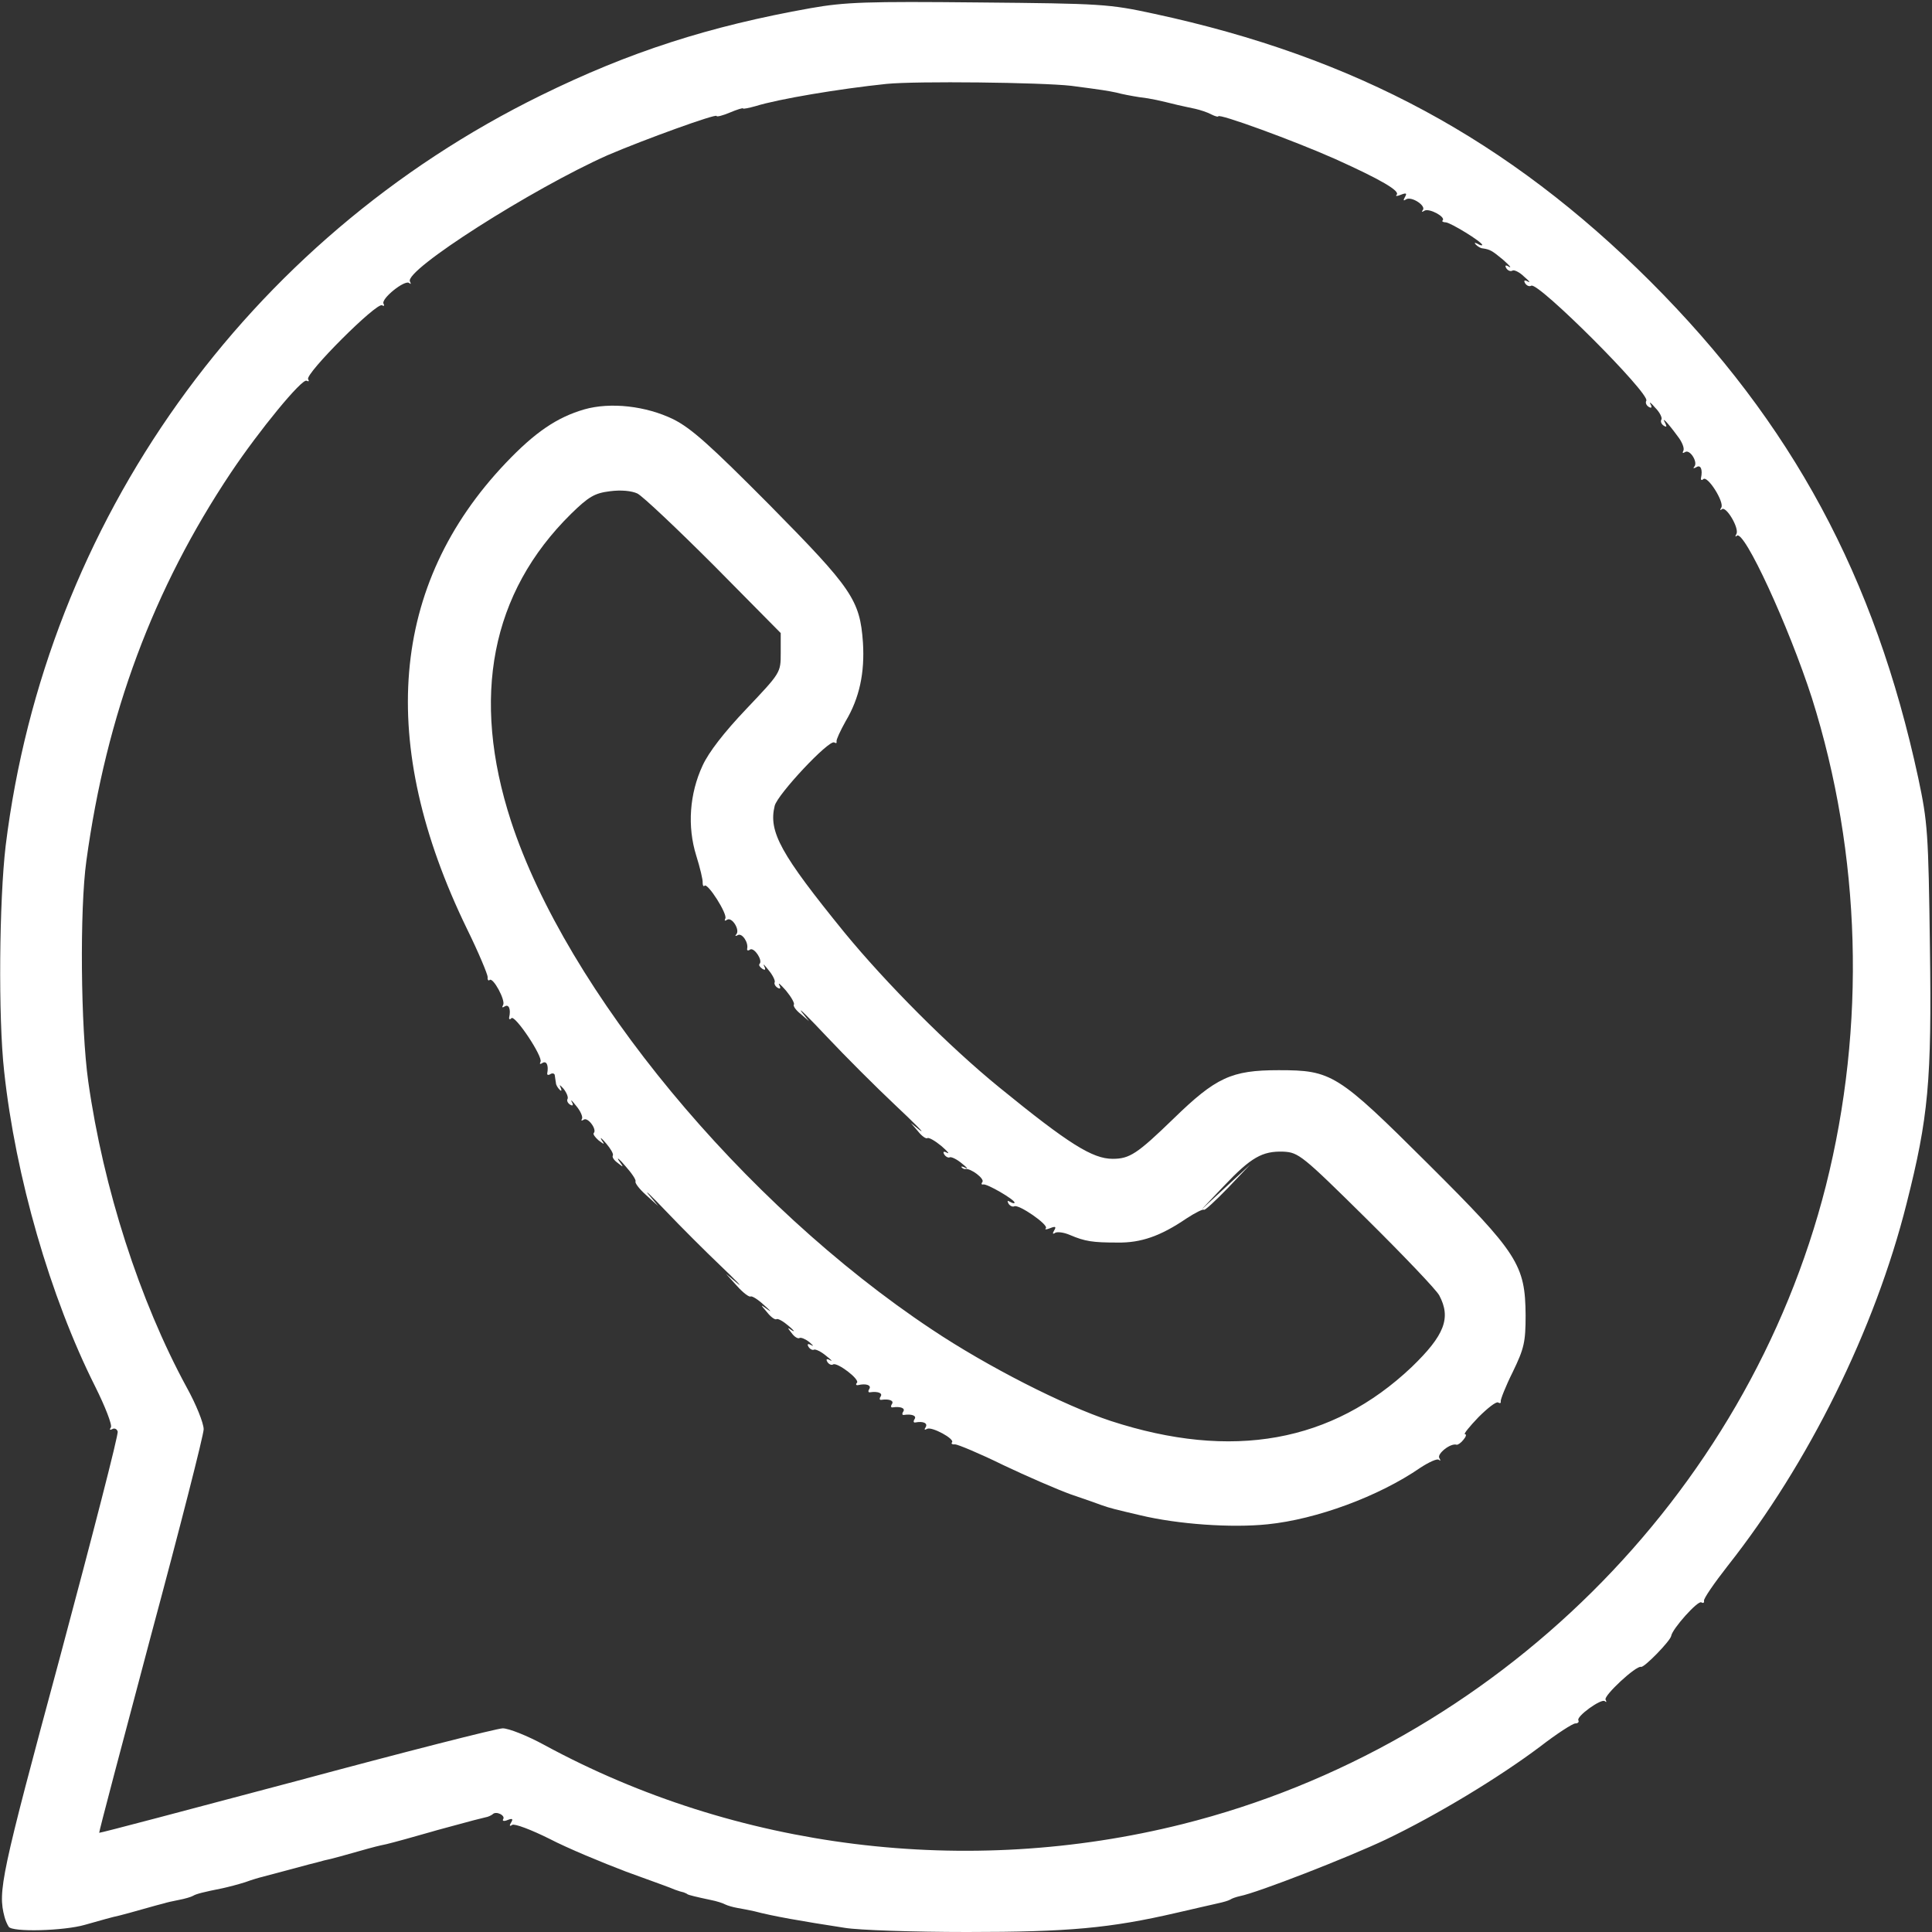 <?xml version="1.0" encoding="UTF-8"?> <svg xmlns="http://www.w3.org/2000/svg" width="683" height="683" viewBox="0 0 683 683" fill="none"><rect x="0" y="0" width="683" height="683" fill="#333333" stroke="none"/><path d="M286.667 2.867C250.667 9.267 222.533 18.333 191.333 33.667C87.2 84.733 16.133 184.333 2 299C-0.267 318.2 -0.667 359.667 1.467 378.733C5.467 415.933 17.733 458.467 33.6 490.067C37.2 497.267 39.733 503.8 39.2 504.6C38.667 505.4 38.8 505.667 39.6 505.267C40.4 504.733 41.333 505.133 41.6 506.067C42 506.867 32.667 543 21.067 586.333C0.267 663.4 -0.8 668.6 1.6 677.667C1.867 678.733 2.533 680.333 3.067 681.133C4.267 683.133 22.667 682.6 30 680.467C36.667 678.6 39.333 677.8 42.4 677.133C43.6 676.867 47.333 675.8 50.667 674.867C54 673.933 57.333 673 58 672.867C58.8 672.6 61.067 672.067 63.2 671.667C65.333 671.267 67.6 670.6 68.267 670.2C69.333 669.533 72 668.867 78.667 667.533C80.533 667.133 84.133 666.2 86.667 665.4C89.2 664.467 92 663.667 92.667 663.533C93.467 663.267 95.2 662.867 96.667 662.467C98.133 662.067 101.733 661.133 104.667 660.333C107.6 659.533 111.067 658.6 112.267 658.333C113.6 657.933 115.733 657.4 117.067 657.133C118.267 656.867 122 655.8 125.333 654.867C133.333 652.6 133.6 652.6 136.667 651.933C138.933 651.4 146.667 649.267 152.667 647.533C153.867 647.133 160.533 645.4 167.333 643.533C168.8 643.133 170.667 642.733 171.6 642.467C172.533 642.333 173.6 641.8 174.133 641.4C175.333 640.067 178.8 641.8 177.867 643.133C177.467 643.8 178.267 643.933 179.467 643.4C181.2 642.733 181.467 643 180.667 644.333C180 645.4 180.133 645.8 181.067 645.133C181.867 644.6 187.867 646.867 194.267 650.067C200.667 653.4 212.933 658.467 221.333 661.667C229.733 664.733 237.6 667.533 238.667 668.067C239.733 668.467 241.067 668.867 241.733 669C242.267 669.267 242.8 669.4 243.067 669.667C243.467 669.933 246.133 670.6 251.2 671.667C253.333 672.067 255.733 672.867 256.4 673.267C257.2 673.667 259.067 674.2 260.533 674.467C262.133 674.733 264.8 675.267 266.667 675.667C273.2 677.4 283.067 679.133 298.667 681.533C303.467 682.333 322.8 683 341.867 683C377.733 683 392.4 681.667 416 676.2C422.267 674.733 428.8 673.267 430.533 672.867C432.4 672.467 434.267 671.933 434.933 671.533C435.467 671.133 437.067 670.6 438.267 670.333C444.533 669.133 476.667 656.6 489.867 650.333C508 641.667 530 628.333 544.533 617.4C550.4 612.867 556 609.267 556.933 609.267C557.867 609.267 558.267 608.733 558 608.2C557.067 606.867 566.133 600.333 567.333 601.4C568 601.933 568 601.667 567.6 600.867C566.8 599.533 578.4 588.733 580.133 589.267C581.2 589.667 590.533 580.067 590.8 578.333C591.2 575.8 600.267 565.667 601.467 566.467C602.133 566.867 602.533 566.6 602.4 565.933C602.133 565.267 606 559.667 610.8 553.533C639.333 517.4 662.8 470.067 674 425.533C681.733 395 682.933 382.2 682.267 335C681.733 294.2 681.467 290.733 678.133 275C662.8 203.933 633.6 149.667 583.467 99.533C533.2 49.4 479.2 20.2 408 4.867C392 1.4 389.467 1.267 346 0.867C306.667 0.467 298.8 0.733 286.667 2.867ZM378.667 30.333C389.867 31.8 391.467 32.067 394.667 32.733C396.533 33.267 400.133 33.933 402.667 34.333C407.2 34.867 409.867 35.533 416.4 37.133C418 37.533 420.8 38.067 422.533 38.467C424.267 38.867 426.8 39.667 428.267 40.467C429.6 41.133 430.667 41.4 430.667 41.133C430.667 39.933 457.6 49.8 472 56.2C488.267 63.533 495.067 67.533 493.733 68.867C493.2 69.4 493.867 69.4 495.2 68.867C497.2 68.067 497.467 68.333 496.667 69.667C496 70.867 496.133 71.133 497.067 70.467C499.067 69.267 504.4 72.867 502.933 74.333C502.4 75 502.8 75 503.6 74.467C505.333 73.533 511.2 76.733 510 77.933C509.6 78.2 510.133 78.6 511.067 78.6C512.667 78.6 524 85.533 524 86.6C524 86.867 523.2 86.733 522.4 86.2C521.333 85.667 521.067 85.8 521.733 86.467C522.4 87.133 523.467 87.8 524.133 87.8C526.8 88.2 527.467 88.6 531.333 91.8C533.6 93.8 534.533 94.867 533.467 94.333C532.267 93.533 531.867 93.8 532.533 94.867C533.067 95.667 534 96.067 534.667 95.667C535.2 95.267 537.2 96.2 538.8 97.8C540.533 99.267 541.2 100.067 540.133 99.533C538.933 98.867 538.533 99.133 539.2 100.2C539.733 101 540.667 101.4 541.333 101C543.733 99.533 583.467 139.267 582 141.667C581.6 142.333 582 143.267 582.8 143.8C583.867 144.467 584.133 144.067 583.467 142.867C582.933 141.8 583.733 142.467 585.2 144.2C586.8 145.8 587.733 147.8 587.333 148.333C586.933 149 587.333 149.933 588.133 150.467C589.2 151.133 589.333 150.867 588.667 149.533C587.2 147 589.467 149.267 593.067 154.2C594.667 156.2 595.6 158.6 595.067 159.4C594.667 160.2 594.933 160.333 595.733 159.8C597.467 158.733 600.4 163.533 598.933 165C598.4 165.667 598.8 165.667 599.733 165.133C601.2 164.2 602 165.933 601.333 169C601.2 169.667 601.6 169.933 602.133 169.4C603.6 167.933 609.6 177.4 608.533 179.4C608 180.2 608 180.6 608.667 180.067C610.133 178.6 614.933 186.733 613.867 188.733C613.333 189.667 613.467 189.933 614 189.4C616.533 187 632.4 221.533 640.533 246.733C658 302.067 659.733 362.733 645.467 419.267C617.6 529 528.667 617.133 418 644.867C341.867 663.933 260.4 653.8 192.4 616.867C186.533 613.667 179.867 611 177.733 611C175.733 611 142.8 619.4 104.667 629.667C66.533 639.8 35.333 648.067 35.067 647.933C34.933 647.667 43.2 616.467 53.333 578.333C63.6 540.2 72 507.267 72 505.267C72 503.133 69.333 496.467 66 490.467C49.333 459.8 36.533 420.067 31.2 382.333C28.533 363.4 28.133 321.533 30.533 304.333C37.6 252.6 54.267 208.067 81.6 167.133C91.6 152.2 106.8 133.667 108.4 134.6C109.2 135 109.333 134.733 108.933 134.067C107.733 132.2 133.2 106.733 135.067 107.933C135.733 108.333 136 108.067 135.6 107.4C134.533 105.667 143.2 98.733 144.667 100.067C145.333 100.6 145.333 100.333 144.933 99.533C142.667 95.667 188.133 66.733 214.8 54.867C227.867 49.267 253.333 40.067 253.333 41C253.333 41.4 255.467 40.867 258 39.8C260.533 38.733 262.667 38.067 262.667 38.333C262.667 38.6 264.667 38.2 267.067 37.533C275.2 35 296.667 31.4 313.333 29.667C323.867 28.6 368.133 29.133 378.667 30.333Z" fill="white"></path><path d="M206.533 144.733C196.933 147.533 189.2 152.733 178.8 163.667C137.867 206.733 133.2 262.733 165.067 328.333C169.2 336.733 172.4 344.467 172.4 345.4C172.267 346.333 172.667 346.867 173.067 346.467C174.267 345.267 178.8 353.667 177.867 355.267C177.333 356.2 177.6 356.333 178.4 355.8C179.867 354.867 180.667 356.733 180 359.667C179.867 360.333 180.267 360.6 180.8 359.933C182.133 358.733 192.133 373.8 191.067 375.4C190.667 376.2 190.933 376.333 191.733 375.8C193.2 374.867 194 376.6 193.467 379.4C193.333 380.067 193.867 380.2 194.667 379.667C195.333 379.267 196.133 379.533 196.133 380.2C196.267 381 196.4 382.2 196.533 382.867C196.533 383.533 197.2 384.6 197.867 385.267C198.533 385.933 198.667 385.533 198.133 384.333C197.6 383.267 198 383.533 199.2 384.867C200.267 386.2 200.933 387.8 200.667 388.467C200.267 389 200.667 389.933 201.467 390.467C202.533 391.133 202.8 390.733 202.133 389.533C201.6 388.467 202.267 389.133 203.733 391C205.2 392.733 206.133 394.867 205.733 395.533C205.333 396.2 205.6 396.333 206.4 395.8C207.867 394.867 211.2 399.4 209.867 400.6C209.6 401 210.4 402.067 211.6 403.133C213.733 404.733 213.867 404.733 212.667 403C212 401.8 212.667 402.333 214.267 404.2C215.867 406.067 216.933 407.933 216.667 408.467C216.267 409 217.067 410.2 218.4 411.133C220.533 412.867 220.533 412.733 218.8 410.333C217.867 408.867 218.933 409.667 221.067 412.2C223.333 414.733 224.933 417.133 224.667 417.667C224.4 418.2 226 420.333 228.4 422.467L232.667 426.333L229.333 422.333C227.467 420.067 230.267 422.733 235.467 428.2C240.667 433.667 249.333 442.333 254.8 447.533C260.267 452.733 262.933 455.533 260.667 453.667L256.667 450.333L260.533 454.6C262.667 457 264.8 458.6 265.333 458.333C265.867 458.067 268 459.4 270.133 461.4C272.4 463.4 272.933 464.067 271.467 463C268.667 461 268.667 461 271.2 463.933C272.533 465.667 274.133 466.733 274.533 466.333C275.067 466.067 276.933 467.133 278.8 468.733C280.667 470.333 281.2 471 280 470.333C278.267 469.133 278.267 469.267 279.867 471.267C280.8 472.6 282.133 473.4 282.667 473C283.2 472.733 284.8 473.4 286.133 474.467C287.467 475.667 287.867 476.067 286.8 475.533C285.6 474.867 285.2 475.133 285.867 476.2C286.4 477 287.333 477.4 287.733 477.133C288.267 476.867 290.267 477.8 292 479.267C293.867 480.733 294.533 481.4 293.467 480.867C292.267 480.2 291.867 480.467 292.533 481.533C293.067 482.333 294 482.733 294.533 482.333C296 481.533 304.133 487.667 302.933 488.867C302.4 489.4 302.667 489.8 303.333 489.667C306.133 489 308.133 489.667 307.333 491C306.8 491.8 306.933 492.333 307.6 492.2C310.267 491.8 312.133 492.467 311.333 493.667C310.8 494.467 310.933 495 311.6 494.867C314.267 494.467 316.133 495.133 315.333 496.333C314.8 497.133 314.933 497.667 315.6 497.533C318.267 497.133 320.133 497.8 319.333 499C318.8 499.8 318.933 500.333 319.6 500.2C322.267 499.8 324.133 500.467 323.333 501.667C322.8 502.467 322.933 503 323.6 502.867C326.4 502.333 328.133 503.133 327.2 504.6C326.667 505.4 326.8 505.667 327.733 505.133C329.333 504.2 337.733 508.733 336.533 509.933C336.133 510.333 336.667 510.733 337.6 510.6C338.533 510.6 346.267 513.8 354.667 517.933C363.067 521.933 373.867 526.6 378.667 528.333C383.467 529.933 388.267 531.667 389.333 532.067C392.267 533.133 394.533 533.667 403.067 535.667C416.4 538.867 435.333 540.2 448.133 538.867C465.333 537.133 487.467 529 502.133 518.867C505.2 516.867 508.133 515.533 508.667 516.067C509.333 516.6 509.333 516.333 508.8 515.4C508 513.933 512.8 510.067 514.933 510.733C515.333 510.867 516.533 510.067 517.333 509C518.267 507.933 518.533 507 517.867 507C517.333 507 519.467 504.333 522.667 501C525.867 497.8 528.933 495.4 529.6 495.8C530.267 496.2 530.667 496.067 530.533 495.4C530.4 494.867 532.267 490.067 534.8 485C538.8 476.733 539.333 474.467 539.333 465C539.2 447.133 536.667 443.133 504.933 411.533C472.8 379.533 470.8 378.333 452 378.333C435.333 378.333 429.867 380.867 414.8 395.533C402 407.933 399.333 409.667 393.333 409.667C386.267 409.667 377.867 404.467 353.333 384.467C335.467 369.933 313.2 347.533 298.533 329.667C276 301.933 271.6 294.067 273.867 284.867C274.933 280.733 293.067 261.4 294.933 262.467C295.6 262.867 295.867 262.733 295.733 262.067C295.6 261.533 297.067 258.333 298.933 255C303.867 246.733 305.733 237.8 305.067 227.133C304 212.067 301.2 208.067 272.133 178.6C251.067 157.4 244.4 151.4 238 148.2C228.4 143.533 215.867 142.067 206.533 144.733ZM252.4 199.933L276 223.8V230.867C276 237.8 276 237.8 263.867 250.6C256 258.867 250.533 265.933 248.4 270.6C243.733 280.6 242.933 292.2 246.133 302.467C247.467 306.733 248.533 311.133 248.4 312.067C248.4 313 248.667 313.533 249.067 313.133C250.133 311.933 257.333 323.267 256.4 324.733C256 325.533 256.267 325.667 257.067 325.133C258.8 324.067 261.733 328.867 260.267 330.333C259.733 331 260 331 260.8 330.6C262.267 329.667 264.667 333.133 264.133 335.4C264 336.067 264.533 336.2 265.2 335.667C266.667 334.867 269.733 339.533 268.533 340.733C268.133 341.133 268.533 341.8 269.467 342.467C270.533 343.133 270.8 342.867 270.133 341.533C269.6 340.467 270.267 341.133 271.733 343C273.2 344.733 274.133 346.733 273.867 347.267C273.6 347.667 274 348.6 274.8 349.133C275.867 349.8 276.133 349.4 275.467 348.2C274.933 347.133 276 348.067 277.867 350.2C279.733 352.467 280.933 354.6 280.667 355.133C280.267 355.533 281.333 357.133 283.067 358.467L286 361L283.333 357.667C282 355.8 286 359.8 292.4 366.6C298.8 373.4 309.6 384.2 316.4 390.6C323.2 397 327.2 401 325.333 399.667L322 397L324.533 399.933C325.867 401.667 327.467 402.733 327.867 402.333C328.4 402.067 330.533 403.267 332.8 405.133C334.933 407 335.867 408.067 334.8 407.533C333.6 406.867 333.2 407.133 333.867 408.2C334.4 409 335.333 409.4 335.733 409.133C336.267 408.867 338.267 409.8 340 411.267C341.867 412.733 342.4 413.4 341.333 412.867C340.267 412.333 339.6 412.2 340 412.733C340.4 413.133 340.933 413.4 341.333 413.267C343.2 413 348 416.6 347.333 417.8C346.8 418.467 346.933 418.867 347.6 418.733C348.8 418.333 358.667 424.067 358.667 425.133C358.667 425.533 358 425.4 357.067 424.867C356.133 424.333 356 424.467 356.533 425.533C357.067 426.333 358 426.733 358.533 426.467C360 425.533 370.8 433 369.733 434.2C369.2 434.733 369.867 434.733 371.2 434.2C373.2 433.4 373.467 433.667 372.667 435C372 436.067 372.133 436.467 373.067 435.8C373.867 435.4 376.133 435.667 378.267 436.6C383.6 438.867 386.267 439.267 395.067 439.267C403.333 439.4 410.267 437 419.467 430.733C422.533 428.733 425.2 427.4 425.6 427.667C425.867 428.067 429.733 424.467 434.133 419.933L442 411.667L424.667 427.667L432.667 419.267C442.267 409.133 446.267 406.867 453.733 407.133C459.067 407.4 460.4 408.467 483.067 430.867C496.133 443.8 507.733 455.933 508.8 457.933C513.067 465.933 510.667 472.067 499.067 483.267C470.933 509.933 435.6 516.333 392.667 502.333C376.133 496.867 349.067 483.133 329.333 469.933C262.533 425.533 200.267 350.2 180.667 290.333C166.4 246.467 173.6 209.533 201.867 181.667C208.133 175.533 210.267 174.333 215.6 173.667C219.6 173.133 223.333 173.533 225.333 174.467C227.2 175.4 239.333 186.867 252.4 199.933Z" fill="white"></path></svg> 